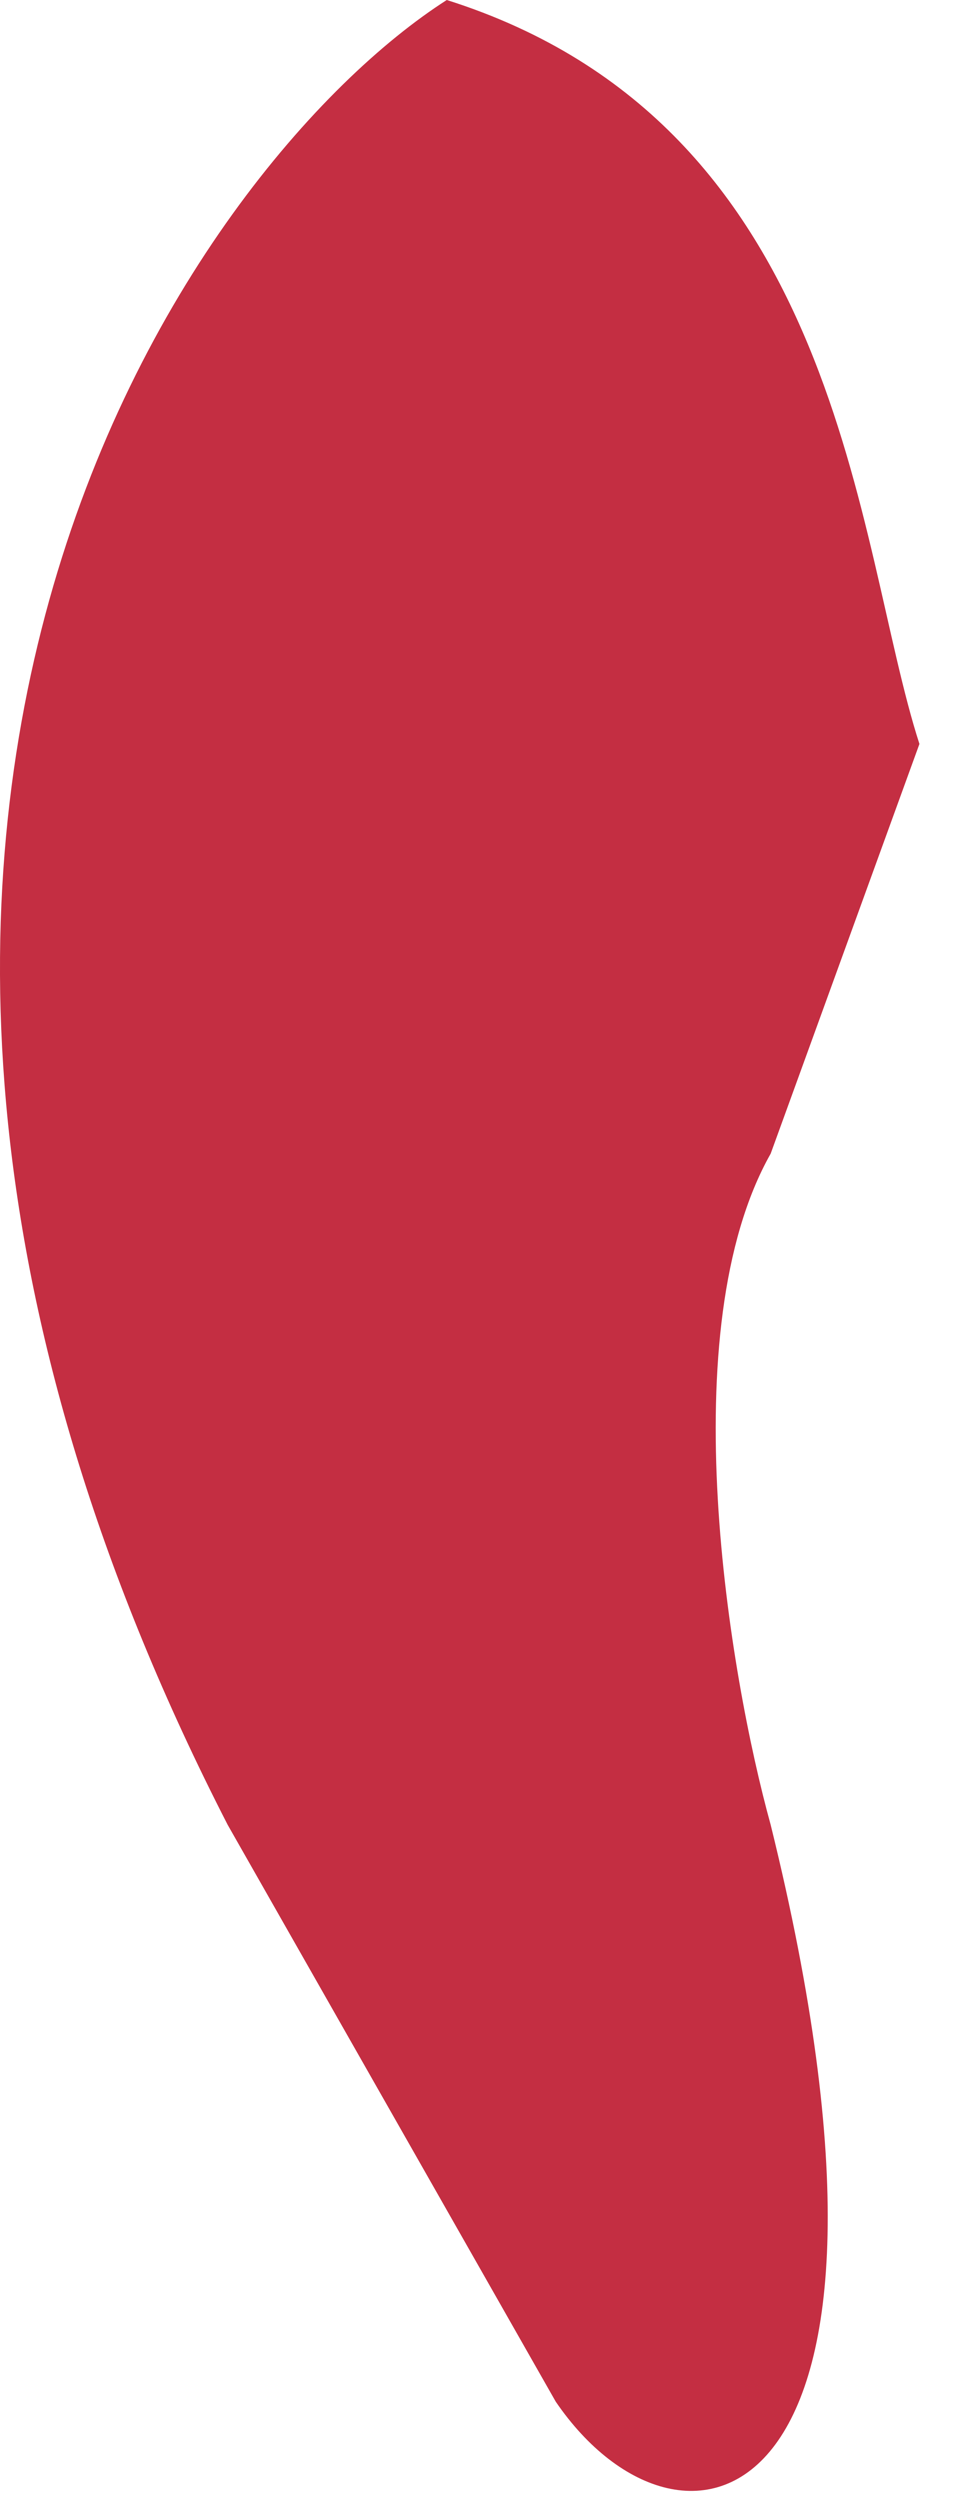 <?xml version="1.0" encoding="utf-8"?>
<svg xmlns="http://www.w3.org/2000/svg" fill="none" height="100%" overflow="visible" preserveAspectRatio="none" style="display: block;" viewBox="0 0 20 52" width="100%">
<path d="M4.738 37.956C-5.906 17.218 3.961 3.417 9.298 0C17.57 2.615 17.794 11.333 19.135 15.474L16.039 23.996C13.967 27.661 15.176 34.83 16.039 37.956C19.618 52.441 14.216 53.833 11.566 49.955L4.738 37.956Z" fill="#C42E42" id="Vector"/>
</svg>